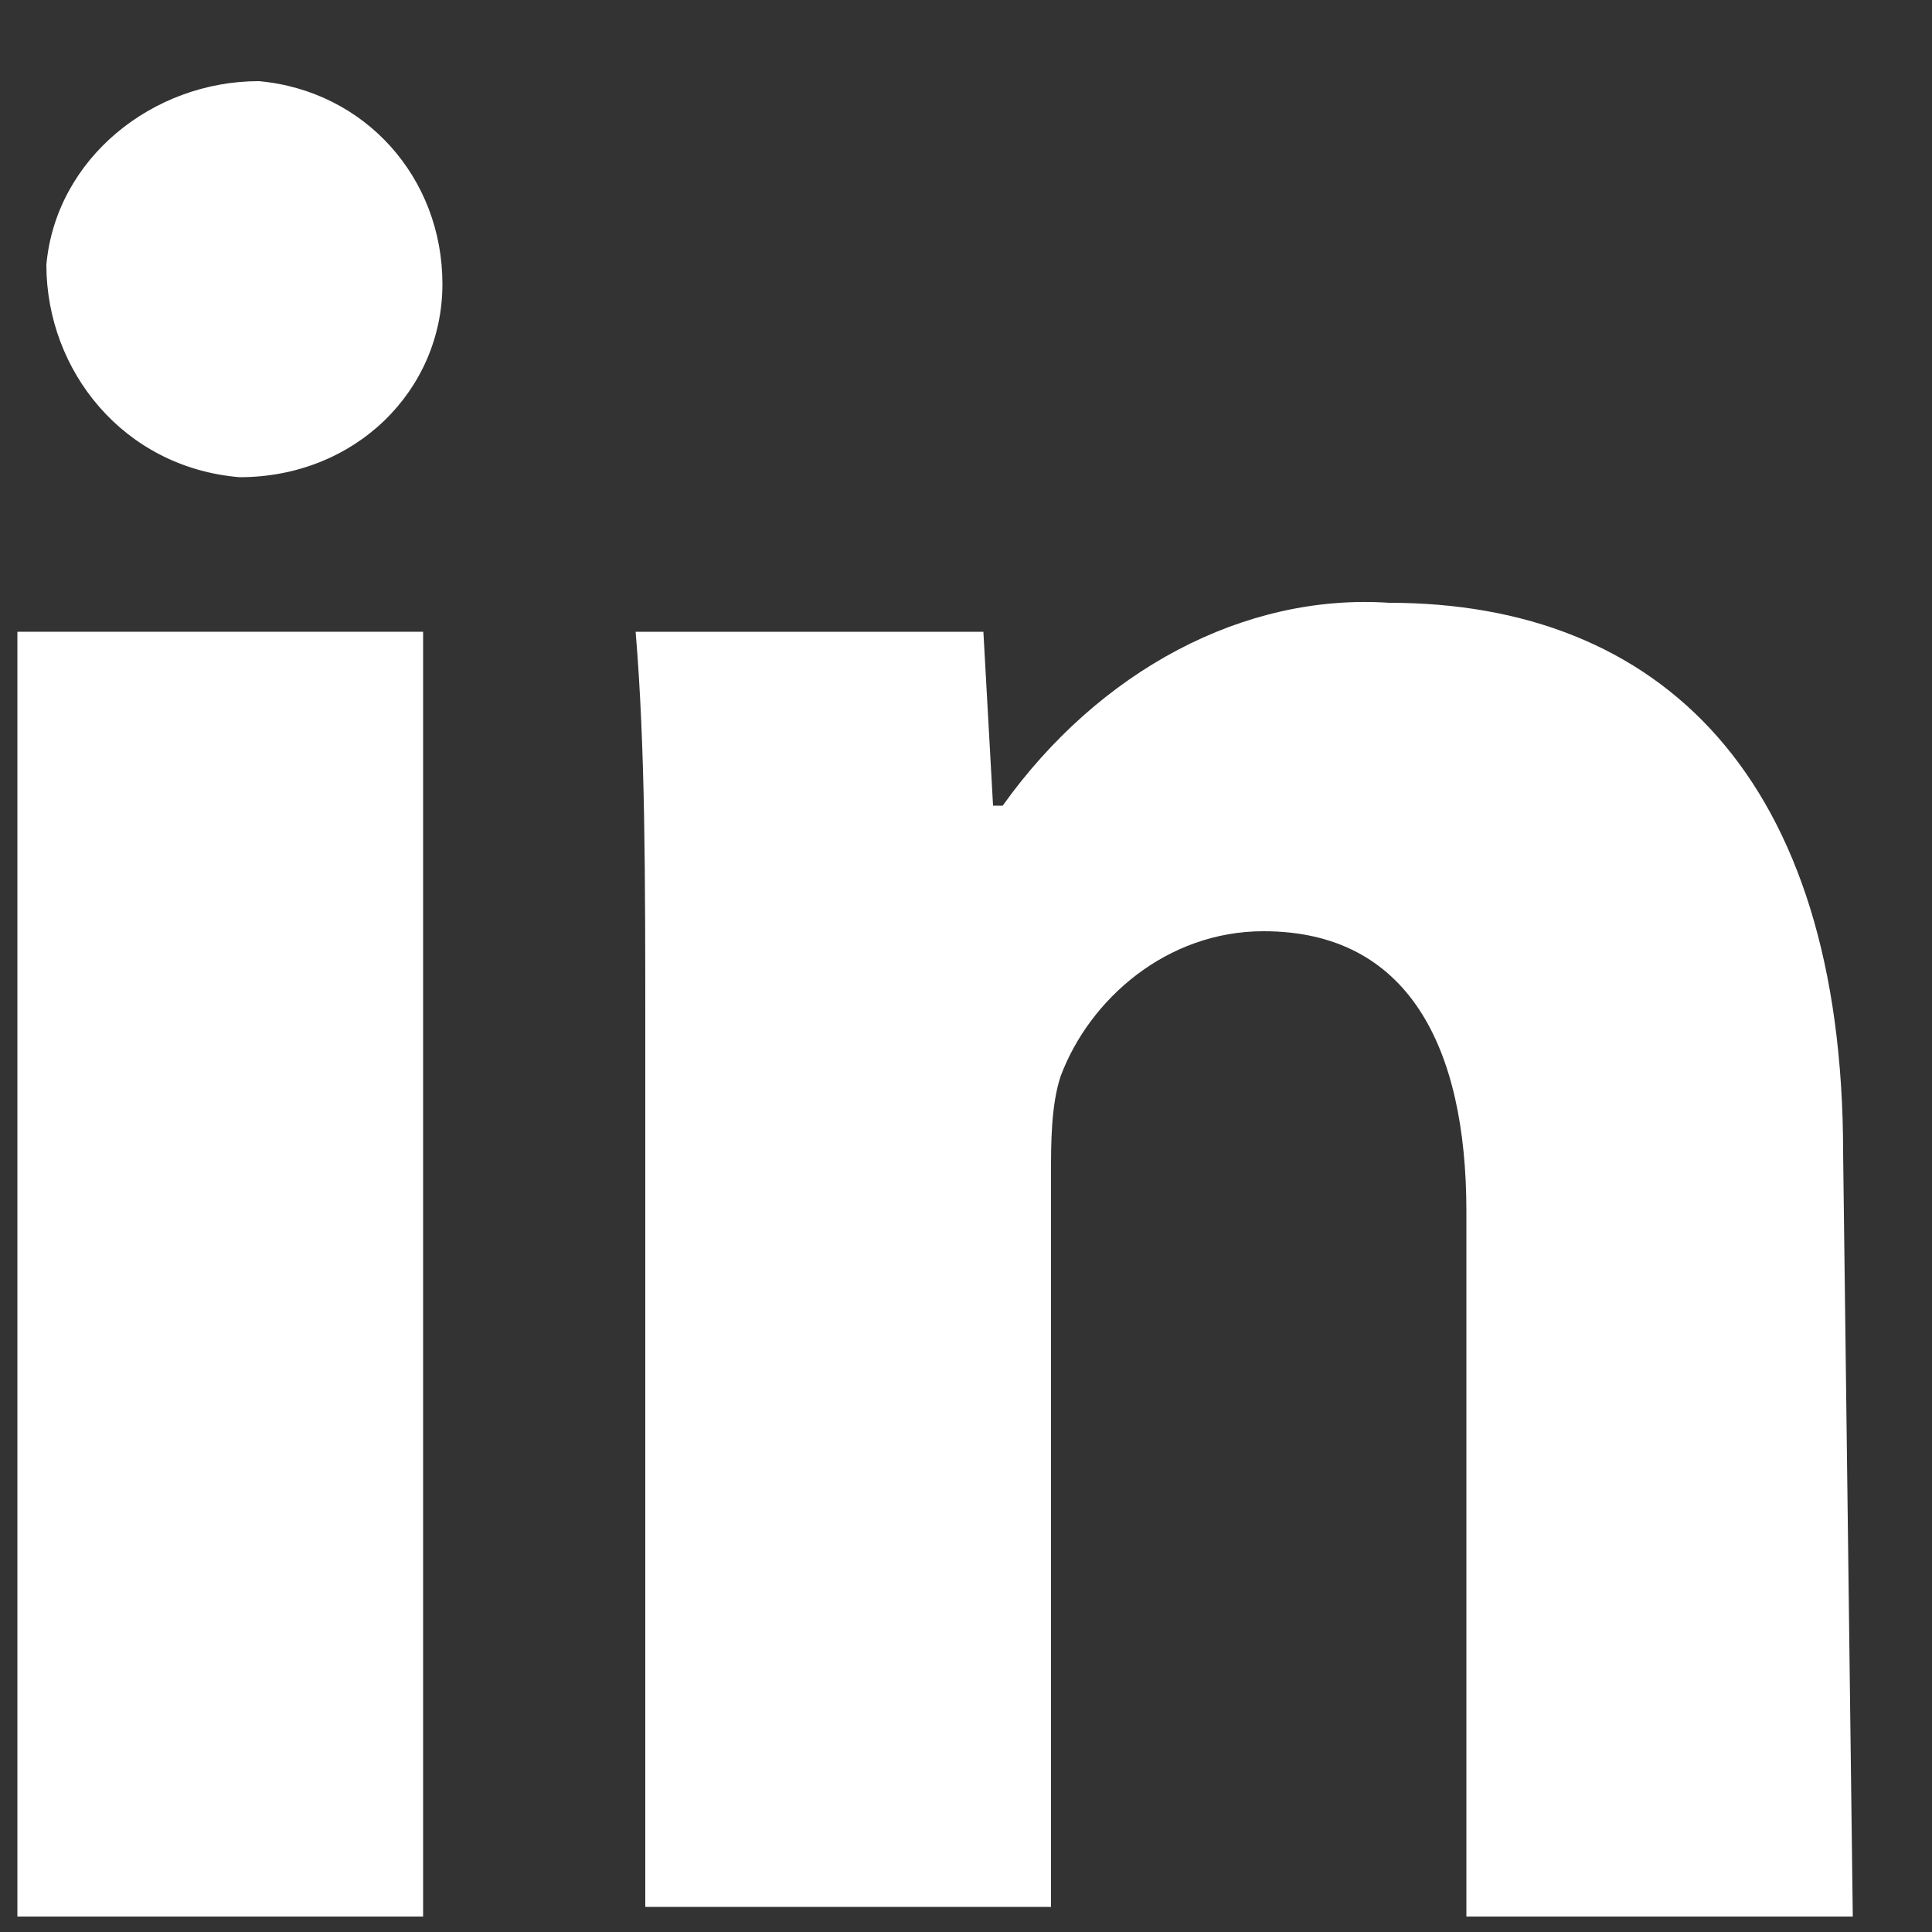 <svg width="20" height="20" viewBox="0 0 20 20" fill="none" xmlns="http://www.w3.org/2000/svg">
<rect x="0" y="0" width="20" height="20" fill="#333333" stroke="none"/>
<path d="M4.38 6.54H0.18V19.84H4.38V6.54Z" fill="white"/>
<path d="M2.48 4.94C1.28 4.84 0.48 3.84 0.48 2.74C0.58 1.64 1.58 0.84 2.68 0.84C3.78 0.94 4.58 1.84 4.58 2.94C4.58 4.04 3.68 4.94 2.48 4.94Z" fill="white"/>
<path d="M15.18 19.84V12.54C15.18 10.84 14.58 9.64 13.08 9.64C12.08 9.64 11.28 10.34 10.98 11.14C10.88 11.44 10.88 11.84 10.88 12.14V19.74H6.68V10.74C6.68 9.04 6.68 7.74 6.58 6.54H10.18L10.28 8.34H10.38C11.38 6.94 12.88 6.14 14.38 6.24C17.18 6.24 19.08 8.04 19.08 11.94L19.18 19.84H15.18Z" fill="white"/>
</svg>
